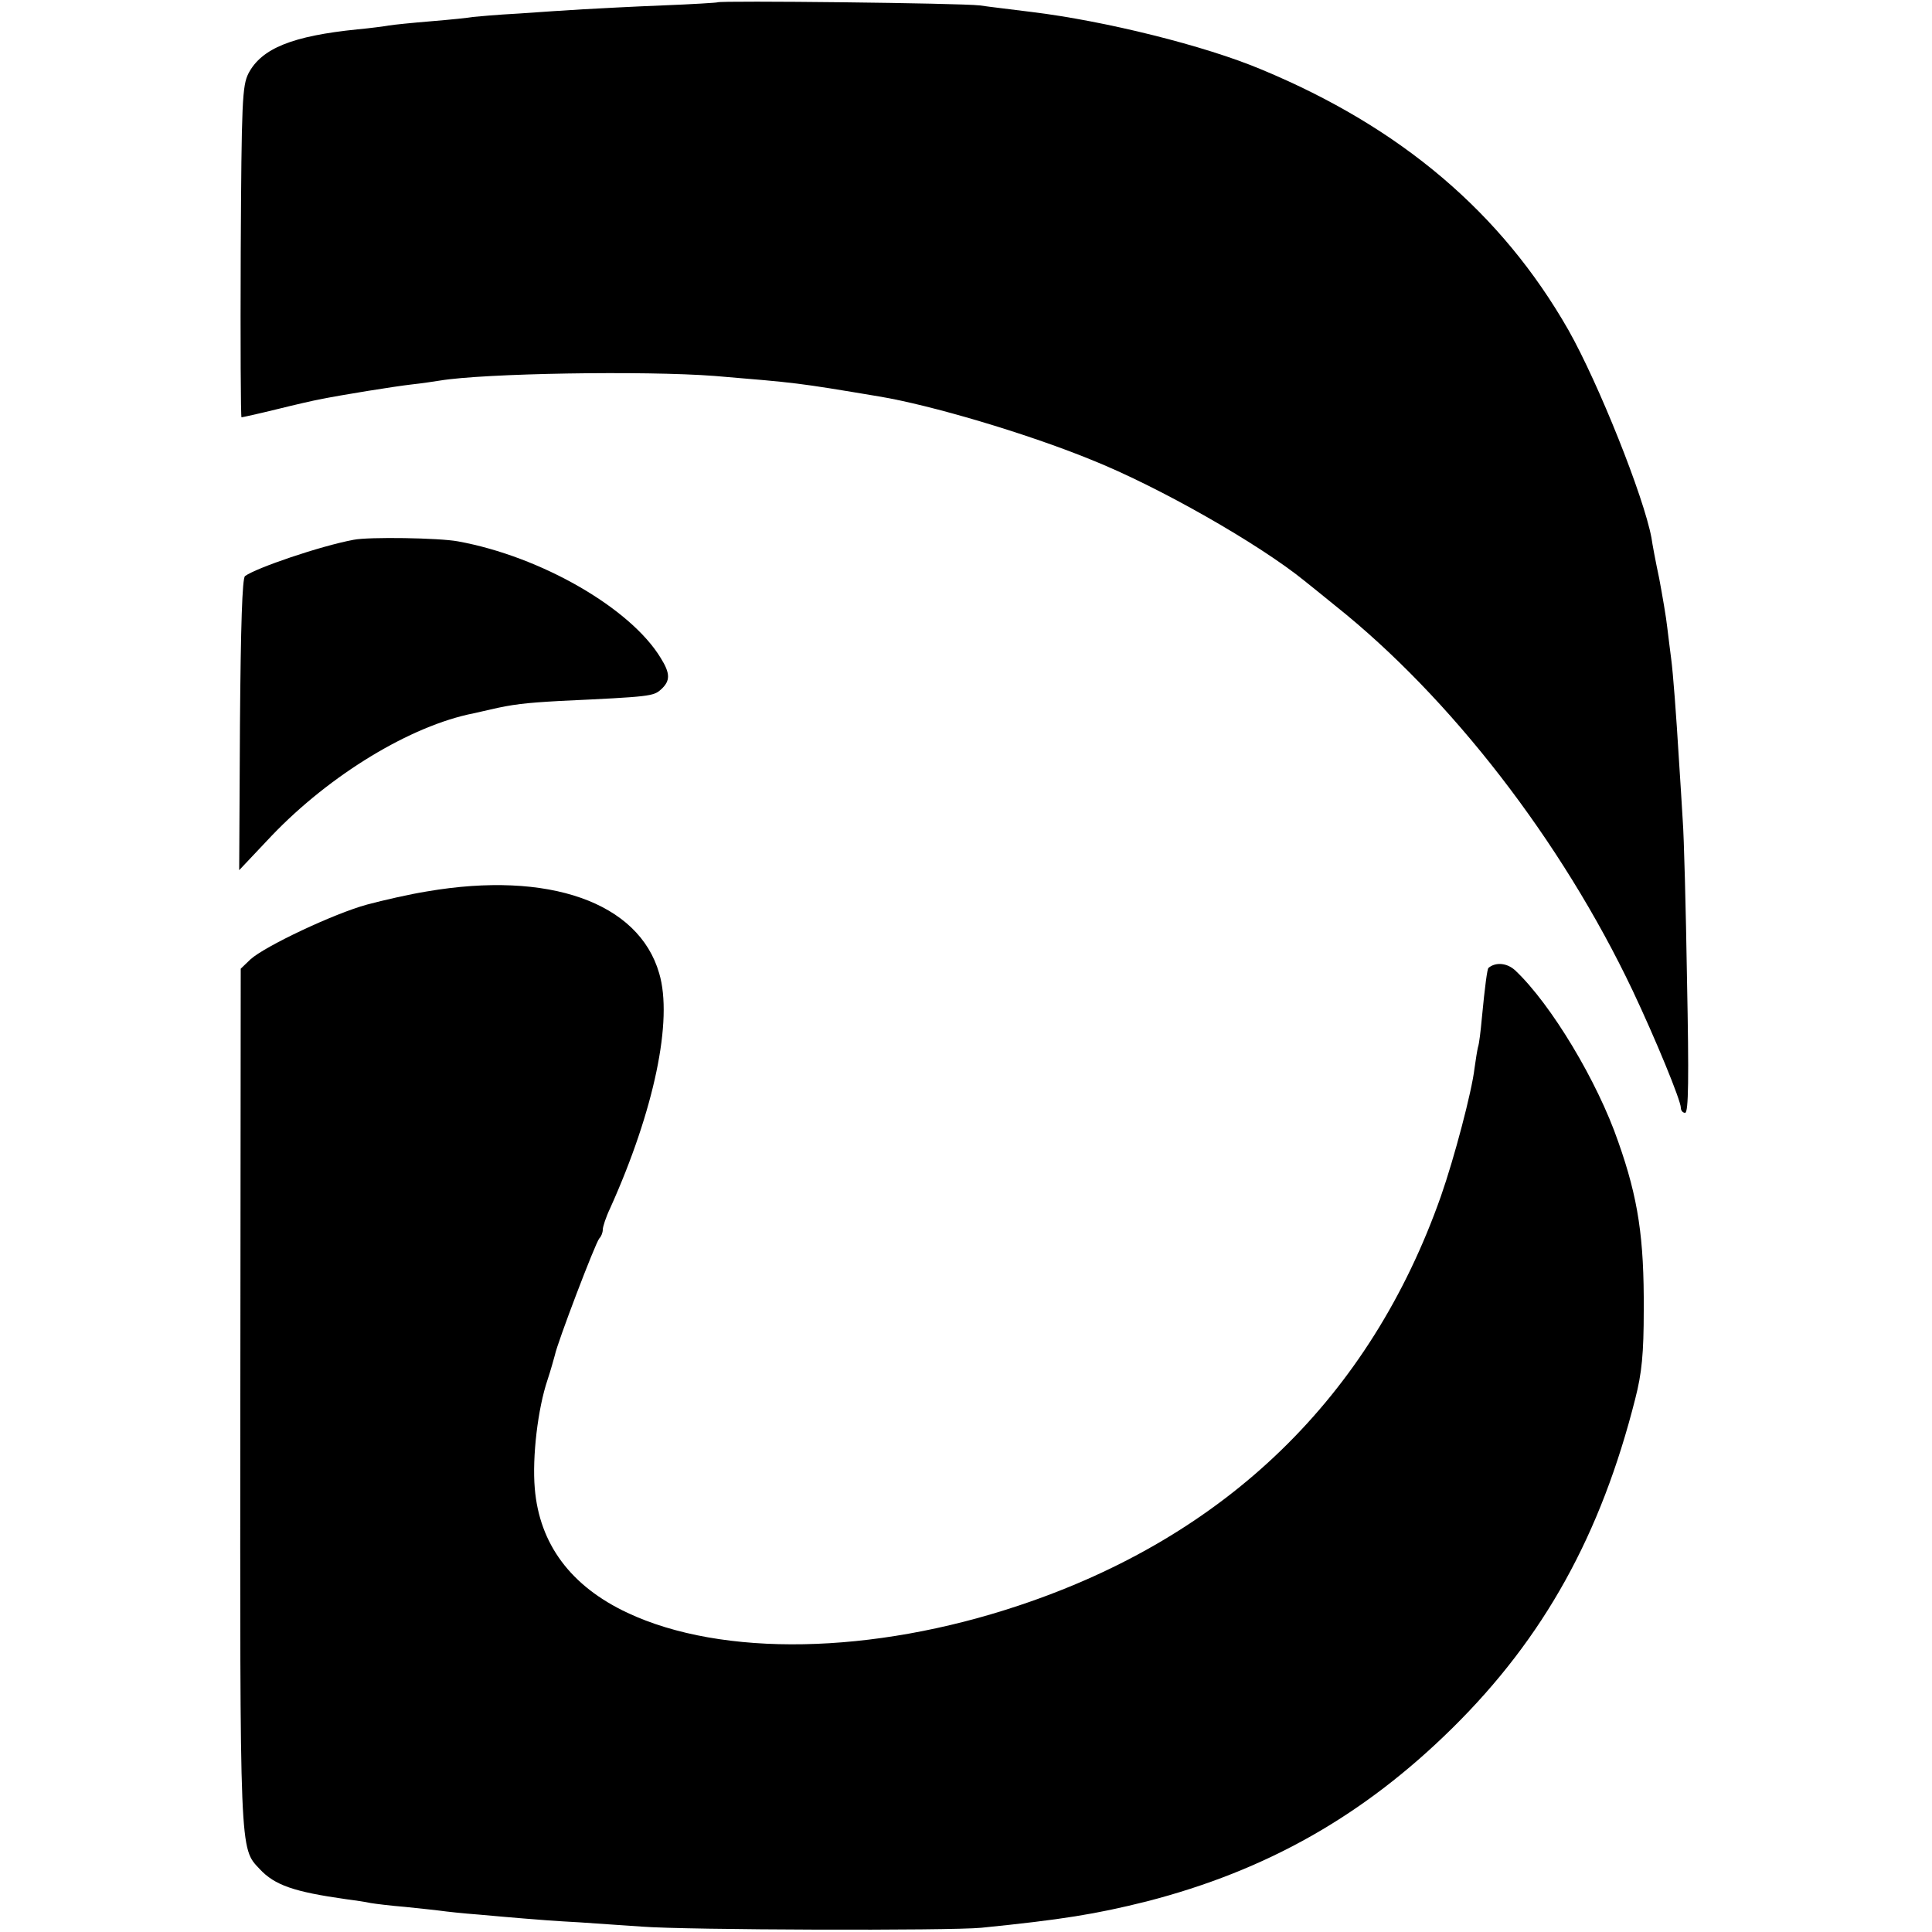 <?xml version="1.0" standalone="no"?>
<!DOCTYPE svg PUBLIC "-//W3C//DTD SVG 20010904//EN"
 "http://www.w3.org/TR/2001/REC-SVG-20010904/DTD/svg10.dtd">
<svg version="1.0" xmlns="http://www.w3.org/2000/svg"
 width="500pt" height="500pt" viewBox="0 0 500 500"
 preserveAspectRatio="xMidYMid meet">
<g transform="translate(0,500) scale(0.1,-0.1)"
fill="#000000" stroke="none">
<path d="M1857 4994 c-1 -1 -65 -5 -142 -8 -77 -3 -169 -8 -205 -10 -36 -2
-111 -7 -167 -11 -57 -3 -111 -8 -120 -9 -10 -2 -58 -7 -107 -11 -49 -4 -98
-9 -110 -11 -11 -2 -48 -7 -81 -10 -168 -17 -248 -49 -282 -114 -16 -32 -18
-71 -20 -462 -1 -236 0 -428 2 -428 2 0 43 9 92 21 48 12 97 23 108 25 59 12
196 34 240 39 28 3 60 8 73 10 113 19 530 26 712 12 215 -18 210 -17 425 -53
133 -22 380 -95 547 -163 176 -70 437 -219 555 -315 10 -8 45 -36 78 -63 299
-238 586 -609 770 -996 60 -127 125 -285 125 -304 0 -7 5 -13 11 -13 9 0 10
90 5 343 -3 188 -8 374 -11 412 -2 39 -7 111 -10 160 -7 116 -15 222 -20 260
-2 17 -7 53 -10 80 -3 28 -13 85 -21 128 -9 42 -18 90 -20 105 -20 107 -137
400 -215 538 -173 303 -433 524 -794 674 -147 62 -406 126 -595 149 -47 6
-107 13 -135 17 -47 6 -672 13 -678 8z"/>
<path d="M915 3603 c-86 -16 -253 -73 -281 -94 -7 -6 -11 -126 -13 -385 l-2
-376 84 89 c151 158 360 285 523 317 10 2 30 7 44 10 56 13 89 17 180 22 234
11 241 12 261 30 24 22 24 41 -1 81 -78 129 -310 263 -525 302 -48 9 -231 12
-270 4z"/>
<path d="M1105 2693 c-44 -7 -114 -23 -155 -34 -85 -23 -265 -108 -302 -142
l-25 -24 -1 -1106 c-1 -1191 -2 -1169 50 -1224 39 -42 89 -59 223 -78 23 -3
51 -7 64 -10 12 -2 52 -7 89 -10 37 -4 78 -8 92 -10 14 -2 59 -7 100 -10 41
-4 93 -8 115 -10 22 -2 87 -7 145 -10 58 -4 130 -9 160 -11 115 -9 799 -11
880 -3 208 21 295 35 427 68 311 80 562 222 792 449 237 234 384 500 473 852
17 66 22 117 22 230 1 185 -14 288 -66 435 -54 157 -174 356 -266 443 -21 20
-51 23 -70 7 -3 -3 -9 -46 -17 -130 -3 -33 -7 -67 -10 -75 -2 -8 -6 -33 -9
-55 -7 -60 -52 -231 -87 -331 -183 -519 -555 -880 -1092 -1059 -380 -127 -768
-134 -1013 -19 -147 69 -228 178 -240 322 -7 82 8 207 33 281 8 24 16 53 19
64 6 31 105 291 115 302 5 5 9 15 9 23 0 7 8 32 19 55 114 253 163 487 127
608 -53 184 -286 266 -601 212z"/>
</g>
</svg>
